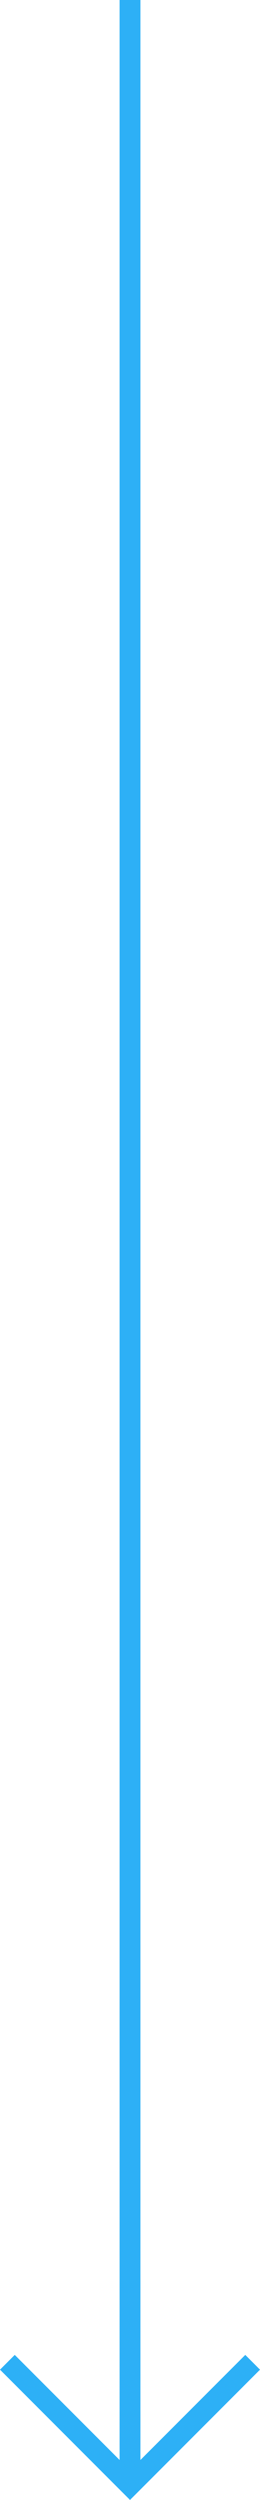 <svg xmlns="http://www.w3.org/2000/svg" width="12.477" height="119.707" viewBox="0 0 12.477 119.707">
  <g id="Group_1076" data-name="Group 1076" transform="translate(-31.261 -670.5)">
    <line id="Line_33" data-name="Line 33" y1="119" transform="translate(37.5 670.5)" fill="none" stroke="#2db0f6" stroke-width="1"/>
    <path id="Path_13" data-name="Path 13" d="M71.615,777.615,77.5,783.5l5.885-5.885" transform="translate(-40 6)" fill="none" stroke="#2db0f6" stroke-width="1"/>
  </g>
</svg>
